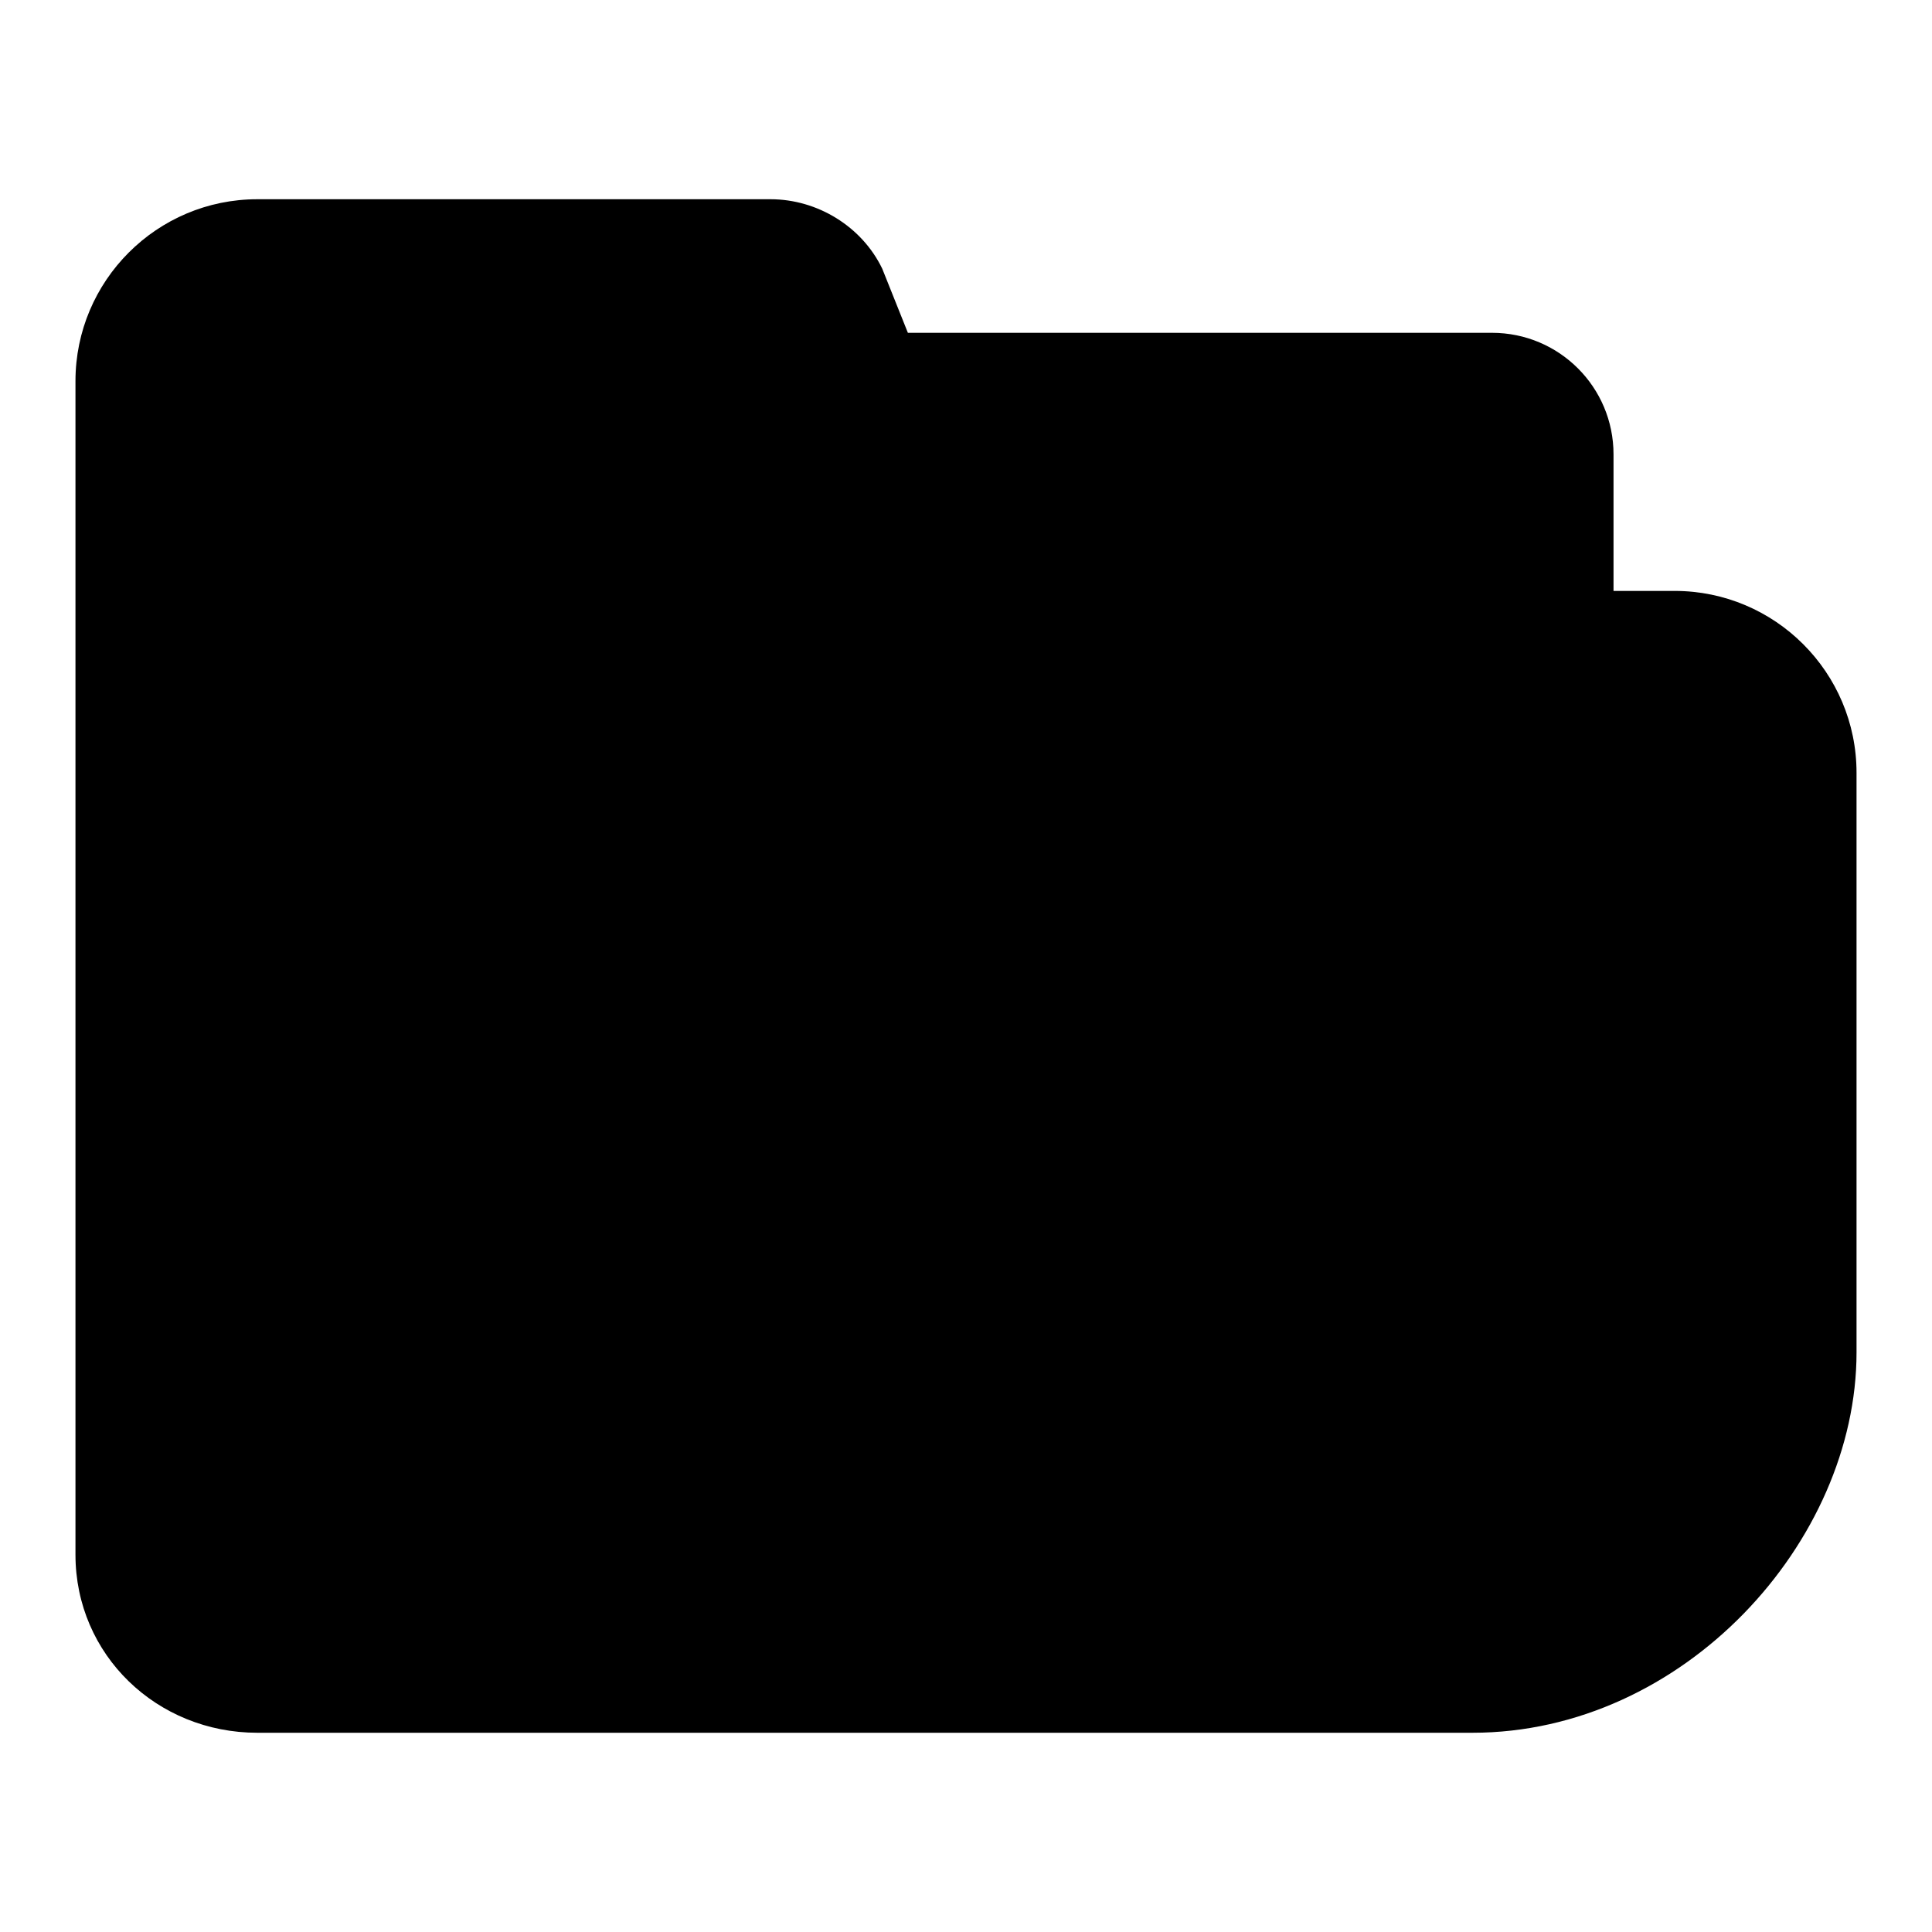 <?xml version="1.0" encoding="utf-8"?>
<!-- Svg Vector Icons : http://www.onlinewebfonts.com/icon -->
<!DOCTYPE svg PUBLIC "-//W3C//DTD SVG 1.1//EN" "http://www.w3.org/Graphics/SVG/1.1/DTD/svg11.dtd">
<svg version="1.1" xmlns="http://www.w3.org/2000/svg" xmlns:xlink="http://www.w3.org/1999/xlink" x="0px" y="0px" viewBox="0 0 256 256" enable-background="new 0 0 256 256" xml:space="preserve">
<g><g><path fill="#000000" d="M127.7,178.8H61.4c-4.5,0-8-3.6-8-8c0-4.5,3.6-8,8-8h66.3c4.4,0,8,3.6,8,8C135.7,175.2,132.1,178.8,127.7,178.8z M195.5,78.3h-60.3l-7-17.5h60.1c3.9,0,7.1,3.2,7.1,7.1V78.3L195.5,78.3z M213.8,78.3h8.1c13.3,0,24.1,10.8,24.1,24.1v22.1l0,36.1v18.6c0,25.1-22.9,50.4-50.9,50.4H34.1c-13.3,0-24.1-10.3-24.1-23.6V50.5c0-13.3,10.8-24.1,24.1-24.1h68c6.2,0,12.1,3.6,14.8,9.2l3.4,8.5h77.4c8.9,0,16.1,7.2,16.1,16.1V78.3z M122.2,90.5c1,2.3,3.3,3.9,5.8,3.9c18.7,0.1,93.1,0,93.1,0c4.4,0,8,3.6,8,8v22.1l0,34.9V178c0,19.1-15.7,34.8-34.8,34.8H34.9c-4.4,0-8-3.6-8-8v-153c0-4.4,3.6-8,8-8h67.3L122.2,90.5z"/></g></g>
</svg>